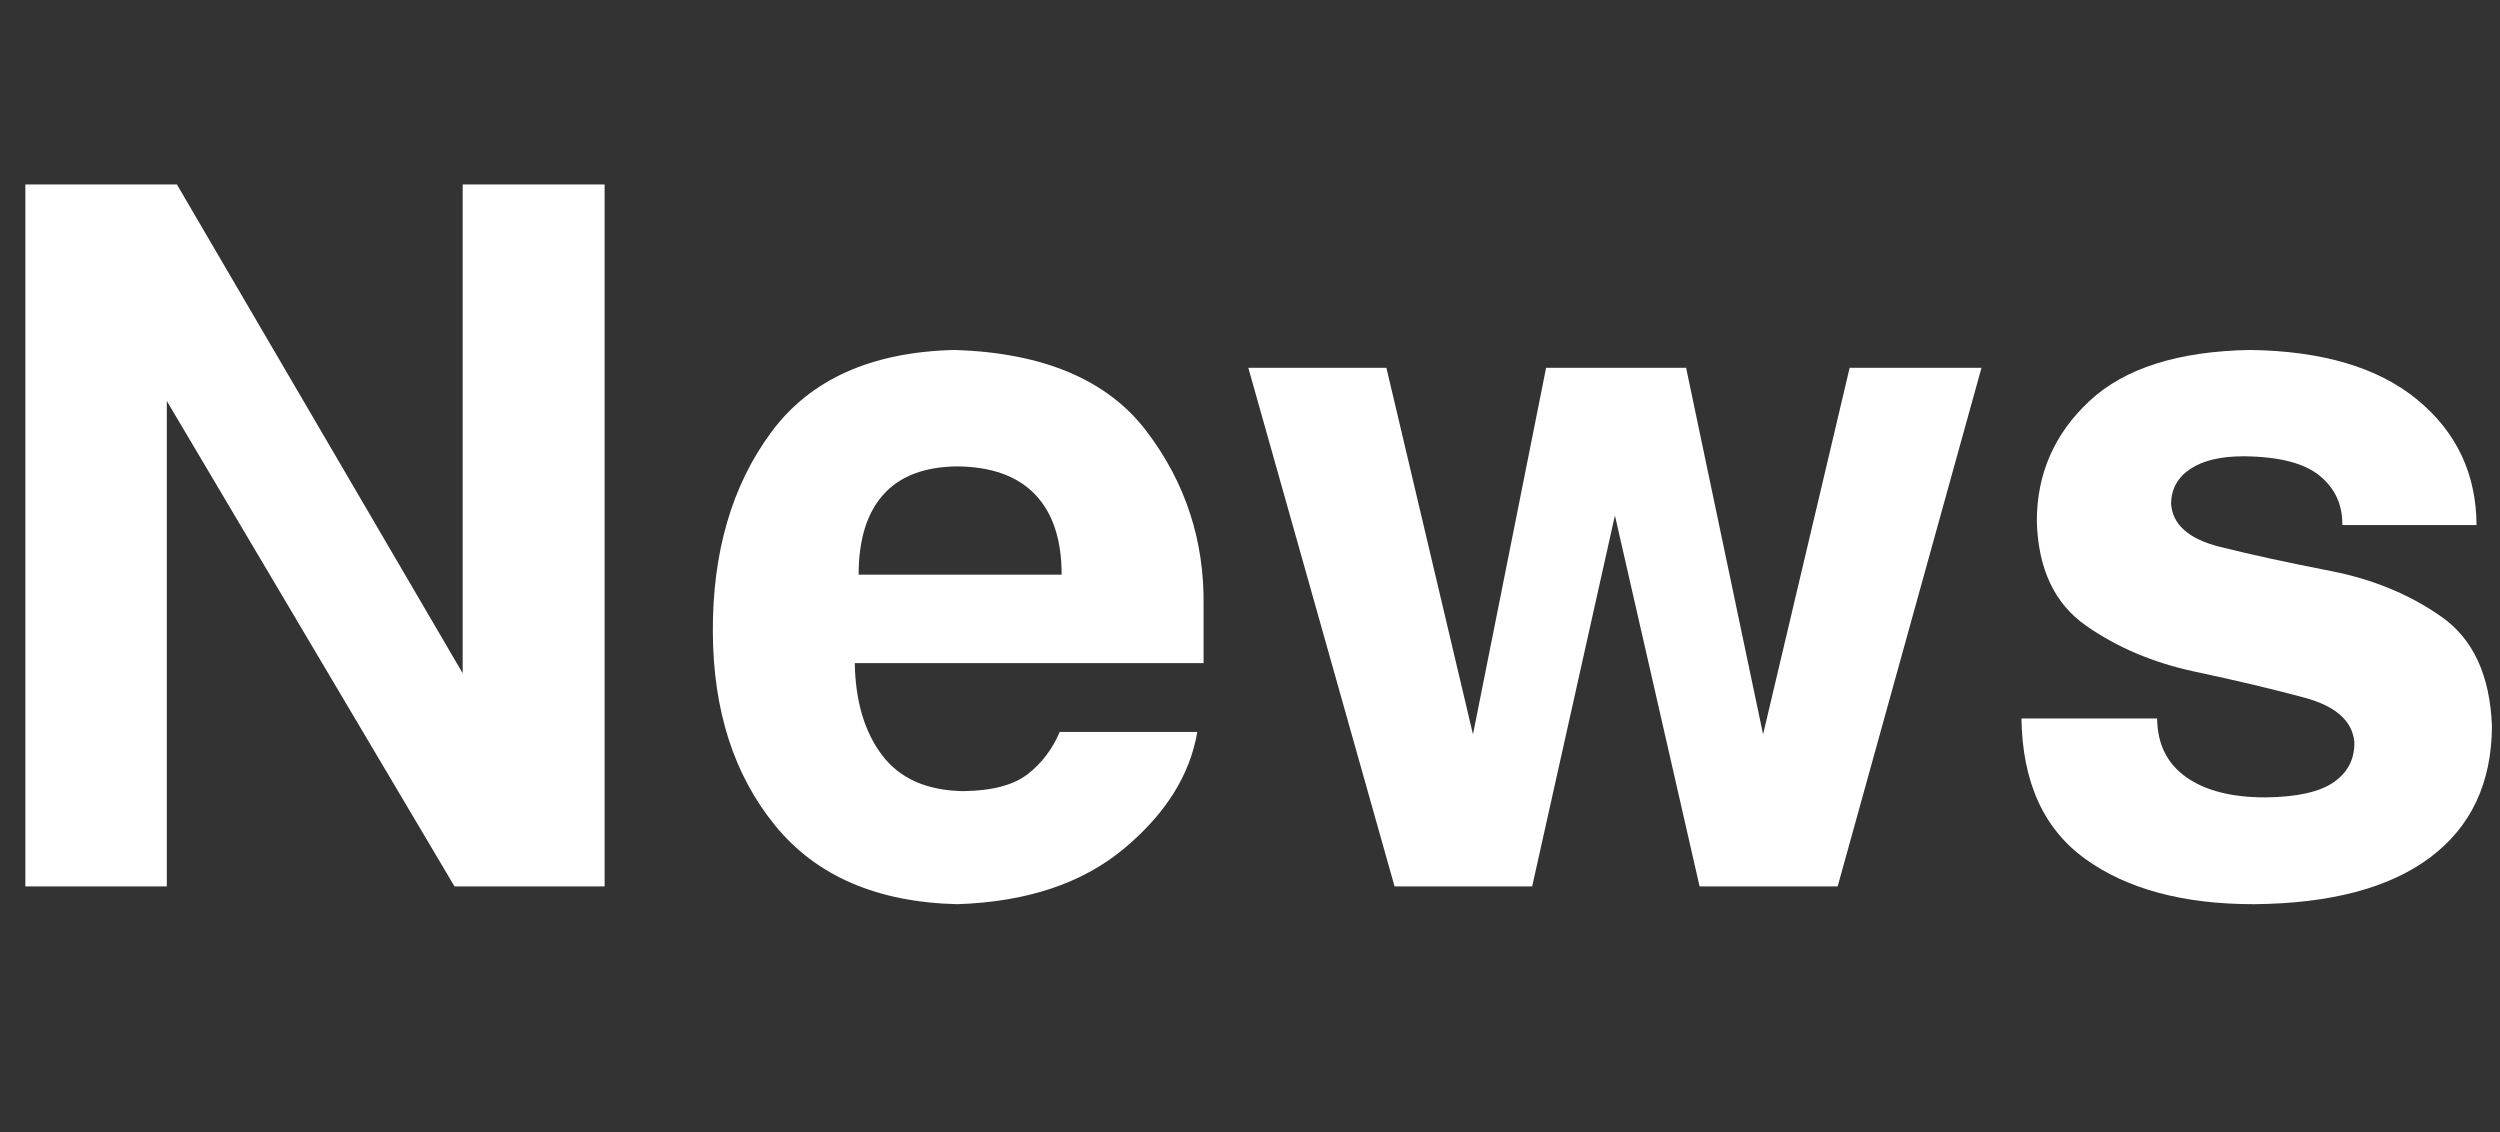 <svg version="1.1" id="レイヤー_1" xmlns="http://www.w3.org/2000/svg" xmlns:xlink="http://www.w3.org/1999/xlink" x="0px"
	 y="0px" width="340px" height="154px" viewBox="3.166 0 340 154" enable-background="new 3.166 0 340 154" xml:space="preserve">
<rect x="3.166" y="0" width="340" height="154" fill="#333333" stroke="none"/>
<g>
	<g>
		<path fill="#FFFFFF" d="M66.09,91.564V25.088h19.302v95.462H64.978L25.851,54.531v66.019H6.615V25.088h20.61L66.09,91.564z"/>
		<path fill="#FFFFFF" d="M119.415,90.19c0.087,5.191,1.33,9.368,3.729,12.53c2.398,3.162,6.063,4.787,10.992,4.874
			c3.926-0.043,6.848-0.807,8.768-2.29c1.919-1.482,3.38-3.402,4.384-5.758h18.713c-1.004,5.889-4.341,11.188-10.011,15.899
			c-5.671,4.711-13.217,7.219-22.639,7.524c-10.905-0.262-19.161-3.828-24.765-10.697c-5.605-6.871-8.43-15.648-8.473-26.336
			c-0.044-10.861,2.595-19.901,7.917-27.121c5.321-7.219,13.652-10.959,24.994-11.221c12.082,0.393,20.774,4.079,26.074,11.058
			c5.3,6.979,7.884,14.896,7.753,23.751v7.786H119.415z M119.939,78.151h27.611c0-4.754-1.2-8.385-3.599-10.894
			c-2.399-2.508-5.933-3.784-10.6-3.828c-4.449,0.044-7.797,1.32-10.043,3.828C121.061,69.766,119.939,73.397,119.939,78.151z"/>
		<path fill="#FFFFFF" d="M253.088,120.55H234.31l-11.516-50.446L211.54,120.55h-18.713l-19.891-70.533h18.778l11.777,49.857
			l9.945-49.857h19.04l10.469,49.857l11.777-49.857h17.928L253.088,120.55z"/>
		<path fill="#FFFFFF" d="M311.255,108.445c4.274-0.043,7.371-0.73,9.291-2.061c1.919-1.33,2.856-3.151,2.813-5.464
			c-0.262-2.879-2.541-4.896-6.837-6.052c-4.297-1.156-9.259-2.334-14.886-3.533s-10.566-3.293-14.819-6.281
			s-6.468-7.71-6.642-14.166c0-6.455,2.389-11.908,7.165-16.357s12.049-6.761,21.82-6.936c9.857,0.131,17.447,2.388,22.77,6.772
			c5.321,4.384,8.004,10.066,8.048,17.044h-18.255c0.043-2.748-0.981-4.983-3.075-6.707c-2.094-1.723-5.54-2.606-10.338-2.65
			c-3.098,0-5.507,0.567-7.229,1.701c-1.724,1.135-2.607,2.705-2.65,4.711c0.174,2.879,2.41,4.853,6.707,5.921
			c4.296,1.069,9.301,2.159,15.016,3.271c5.714,1.113,10.73,3.186,15.049,6.217s6.608,7.993,6.87,14.885
			c-0.044,7.721-2.836,13.664-8.375,17.83c-5.54,4.164-13.544,6.291-24.013,6.379c-9.553,0-17.175-2.039-22.867-6.117
			s-8.604-10.458-8.735-19.139h18.451c0.043,3.49,1.363,6.15,3.959,7.982C303.087,107.529,306.675,108.445,311.255,108.445z"/>
	</g>
</g>
</svg>

